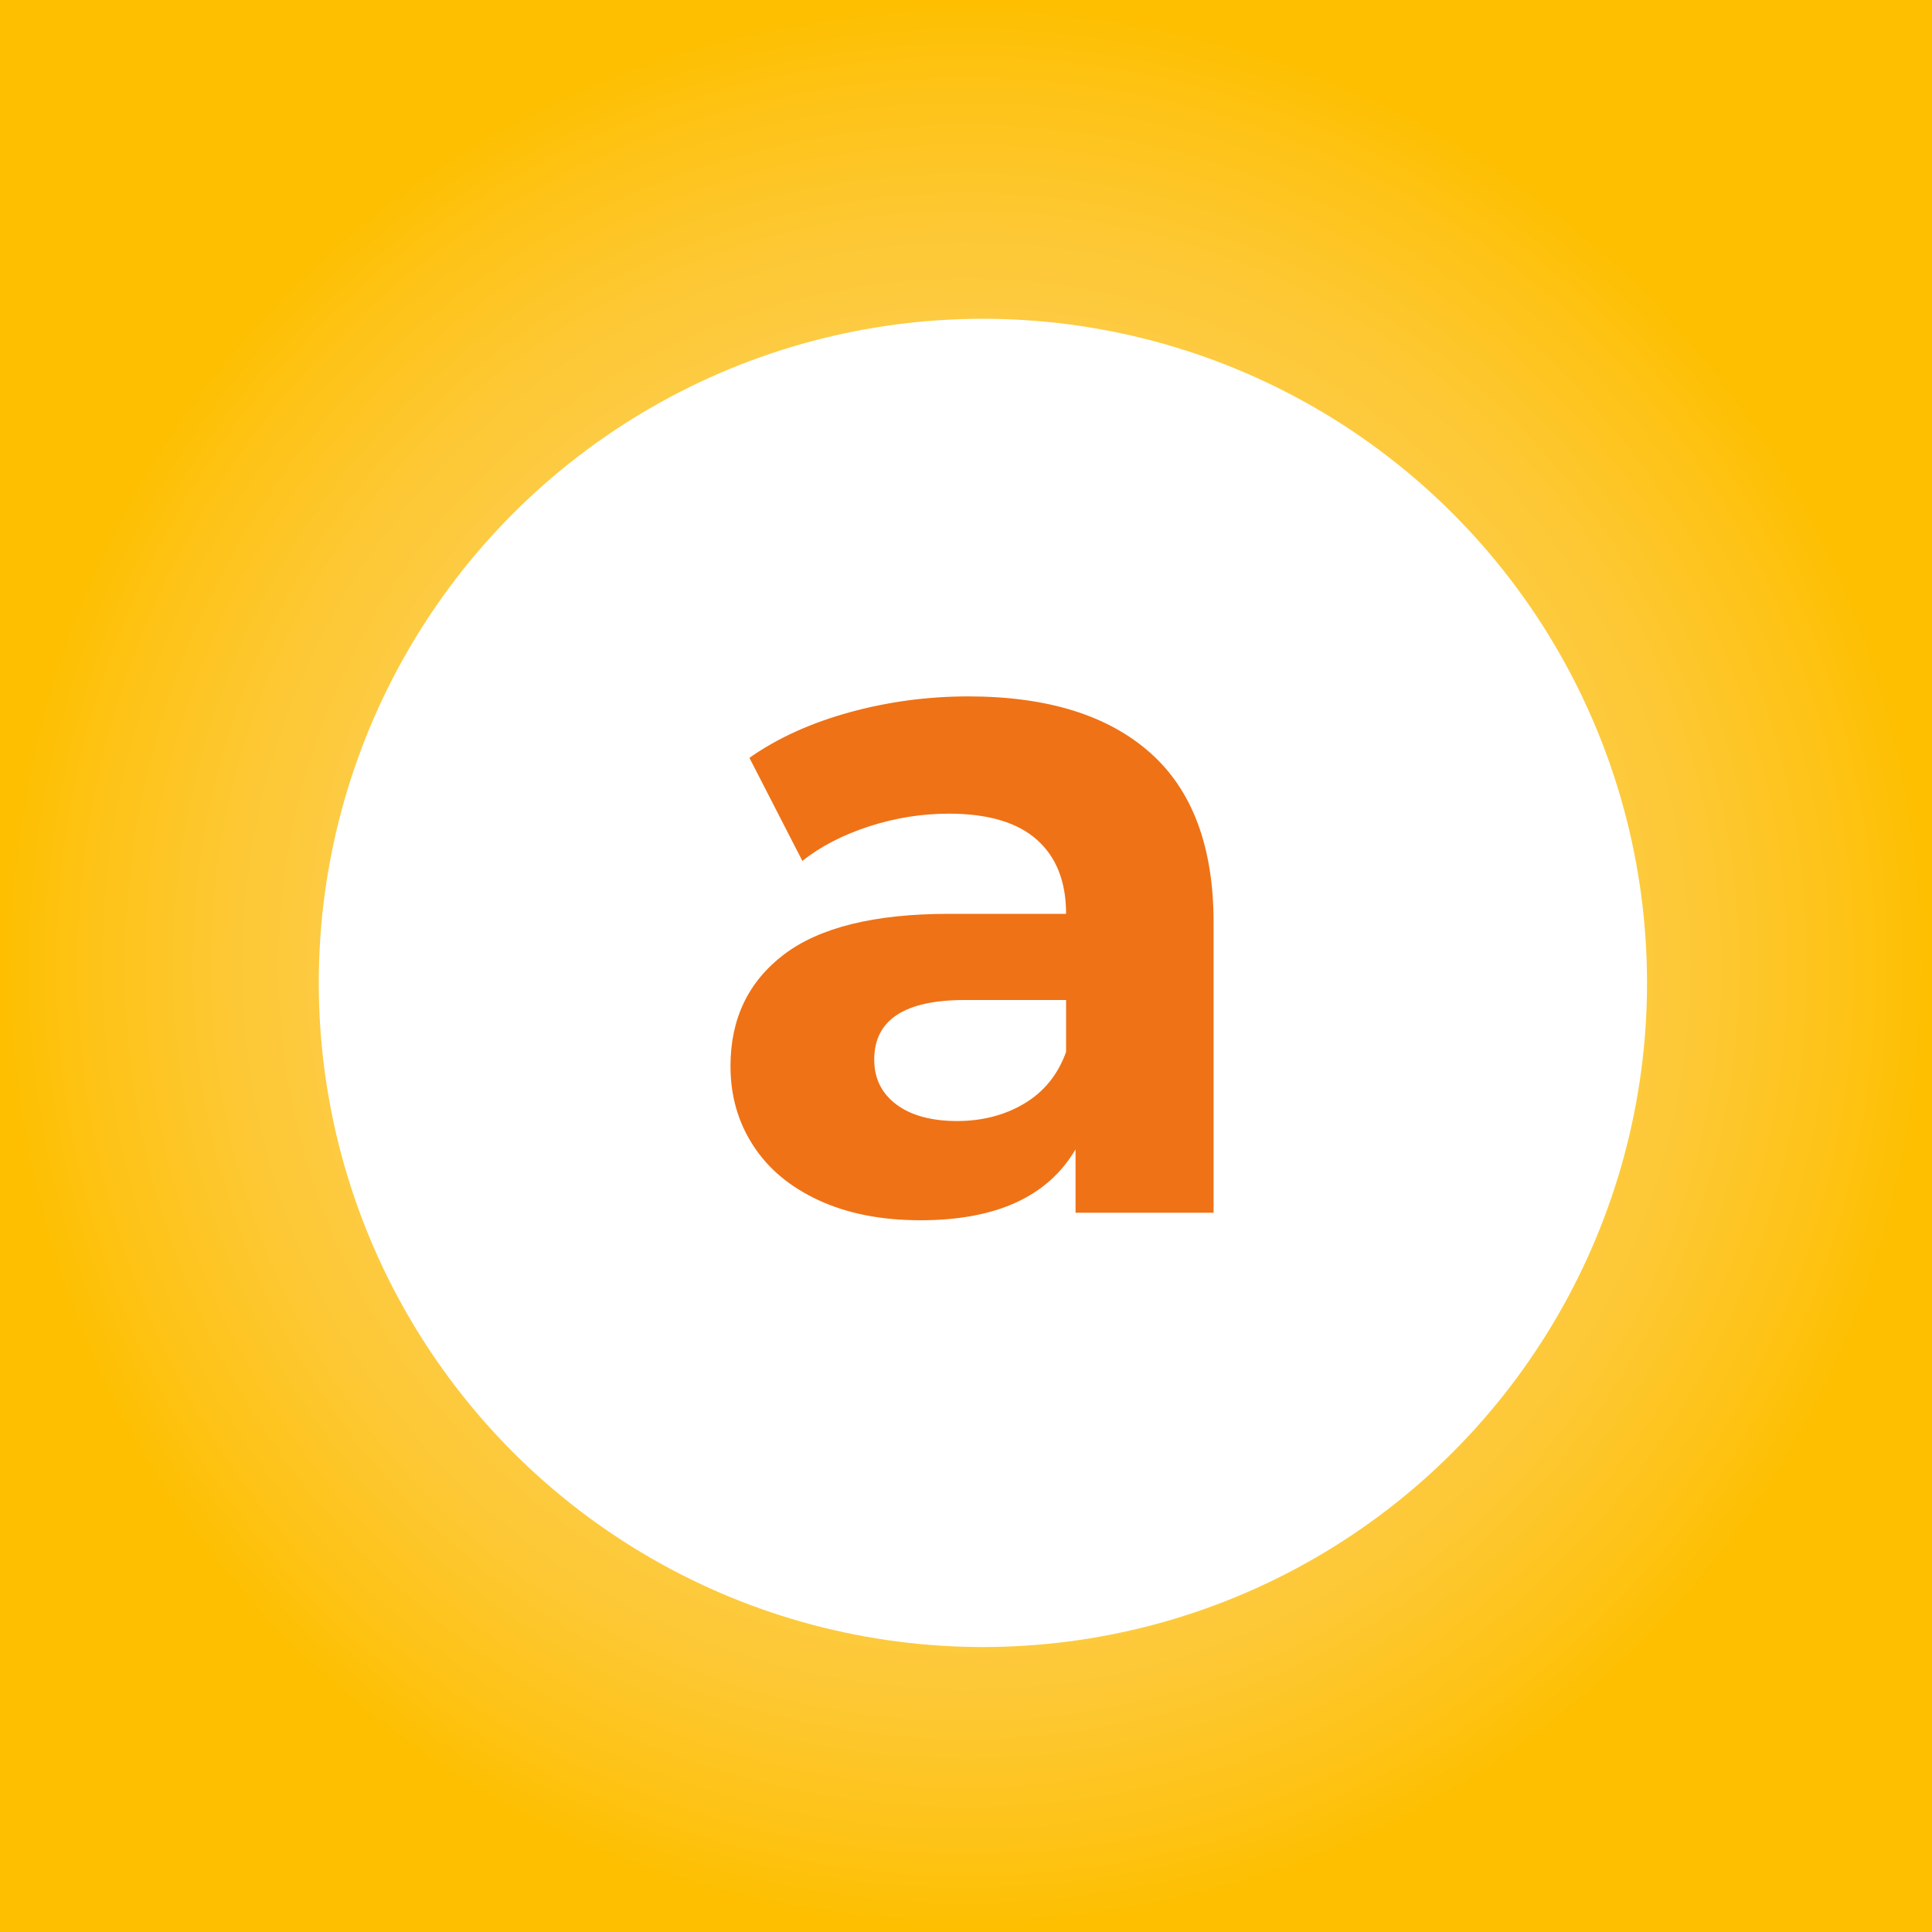 <?xml version="1.0" encoding="utf-8"?>
<!-- Generator: Adobe Illustrator 23.1.0, SVG Export Plug-In . SVG Version: 6.00 Build 0)  -->
<svg version="1.1" id="Layer_1" xmlns="http://www.w3.org/2000/svg" xmlns:xlink="http://www.w3.org/1999/xlink" x="0px" y="0px"
	 viewBox="0 0 200 200" style="enable-background:new 0 0 200 200;" xml:space="preserve">
<rect x="0" y="0" width="200" height="200" fill="#333333" stroke="none"/>
<style type="text/css">
	.st0{fill:url(#SVGID_1_);}
	.st1{fill:#FEBF00;}
	.st2{fill:#FCD165;}
	.st3{fill:#EF7216;}
	.st4{fill:#FFFFFF;}
</style>
<radialGradient id="SVGID_1_" cx="100" cy="100" r="100" gradientTransform="matrix(1 0 0 -1 0 200)" gradientUnits="userSpaceOnUse">
	<stop  offset="0" style="stop-color:#FCD165"/>
	<stop  offset="0.266" style="stop-color:#FCD062"/>
	<stop  offset="0.454" style="stop-color:#FCCF59"/>
	<stop  offset="0.618" style="stop-color:#FDCC49"/>
	<stop  offset="0.768" style="stop-color:#FDC833"/>
	<stop  offset="0.908" style="stop-color:#FEC317"/>
	<stop  offset="1" style="stop-color:#FEBF00"/>
</radialGradient>
<rect class="st0" width="200" height="200"/>
<rect x="-187" y="-96" class="st1" width="57" height="63"/>
<rect x="-187" y="-173" class="st2" width="57" height="63"/>
<rect x="-187" y="-19" class="st3" width="57" height="63"/>
<circle class="st4" cx="101.75" cy="101.75" r="68.75"/>
<g>
	<path class="st3" d="M119.07,77.93c4.37,3.88,6.56,9.74,6.56,17.57v30.04h-14.29v-6.56c-2.87,4.89-8.22,7.34-16.05,7.34
		c-4.05,0-7.55-0.69-10.52-2.06c-2.97-1.37-5.24-3.26-6.8-5.68c-1.57-2.41-2.35-5.15-2.35-8.22c0-4.89,1.84-8.74,5.53-11.55
		c3.69-2.8,9.38-4.21,17.08-4.21h12.13c0-3.33-1.01-5.89-3.03-7.68c-2.02-1.79-5.06-2.69-9.1-2.69c-2.81,0-5.56,0.44-8.27,1.32
		c-2.71,0.88-5.01,2.07-6.9,3.57l-5.48-10.67c2.87-2.02,6.31-3.59,10.32-4.7c4.01-1.11,8.14-1.66,12.38-1.66
		C108.44,72.1,114.7,74.05,119.07,77.93z M106.05,114.23c2.02-1.21,3.46-2.98,4.31-5.33v-5.38H99.89c-6.26,0-9.39,2.06-9.39,6.17
		c0,1.96,0.77,3.51,2.3,4.65c1.53,1.14,3.64,1.71,6.31,1.71C101.71,116.04,104.03,115.44,106.05,114.23z"/>
</g>
</svg>
